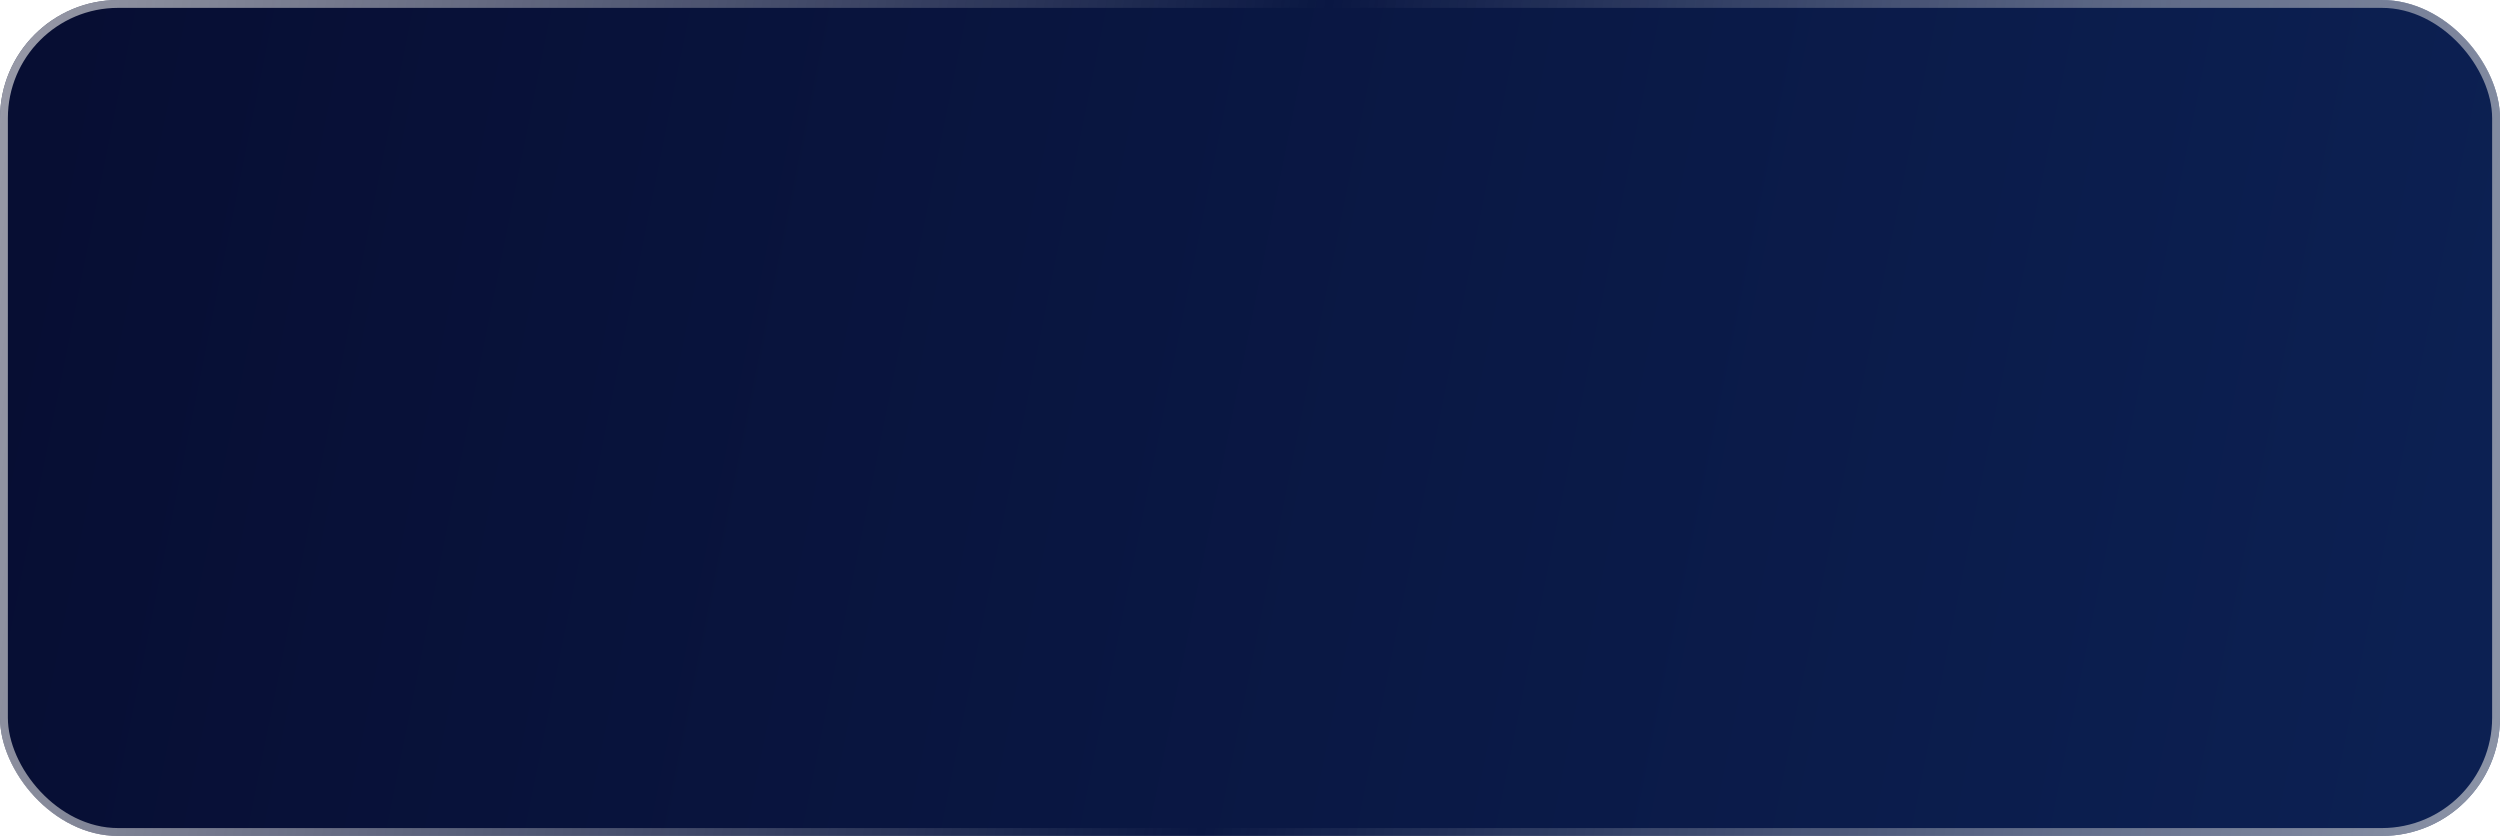 <?xml version="1.0" encoding="UTF-8"?> <svg xmlns="http://www.w3.org/2000/svg" width="320" height="107" viewBox="0 0 320 107" fill="none"><rect width="320" height="107" rx="15.123" fill="url(#paint0_linear_494_131)"></rect><rect x="0.504" y="0.504" width="318.992" height="105.992" rx="14.619" stroke="url(#paint1_linear_494_131)" stroke-opacity="0.8" stroke-width="1.008"></rect><defs><linearGradient id="paint0_linear_494_131" x1="5.637" y1="15.336" x2="315.698" y2="77.797" gradientUnits="userSpaceOnUse"><stop stop-color="#070E33"></stop><stop offset="0.99" stop-color="#0C2052"></stop></linearGradient><linearGradient id="paint1_linear_494_131" x1="0" y1="0" x2="334.446" y2="51.776" gradientUnits="userSpaceOnUse"><stop stop-color="#EAEAEA" stop-opacity="0.8"></stop><stop offset="0.497" stop-color="#EEEEEE" stop-opacity="0"></stop><stop offset="1" stop-color="#DBDBDB" stop-opacity="0.8"></stop></linearGradient></defs></svg> 